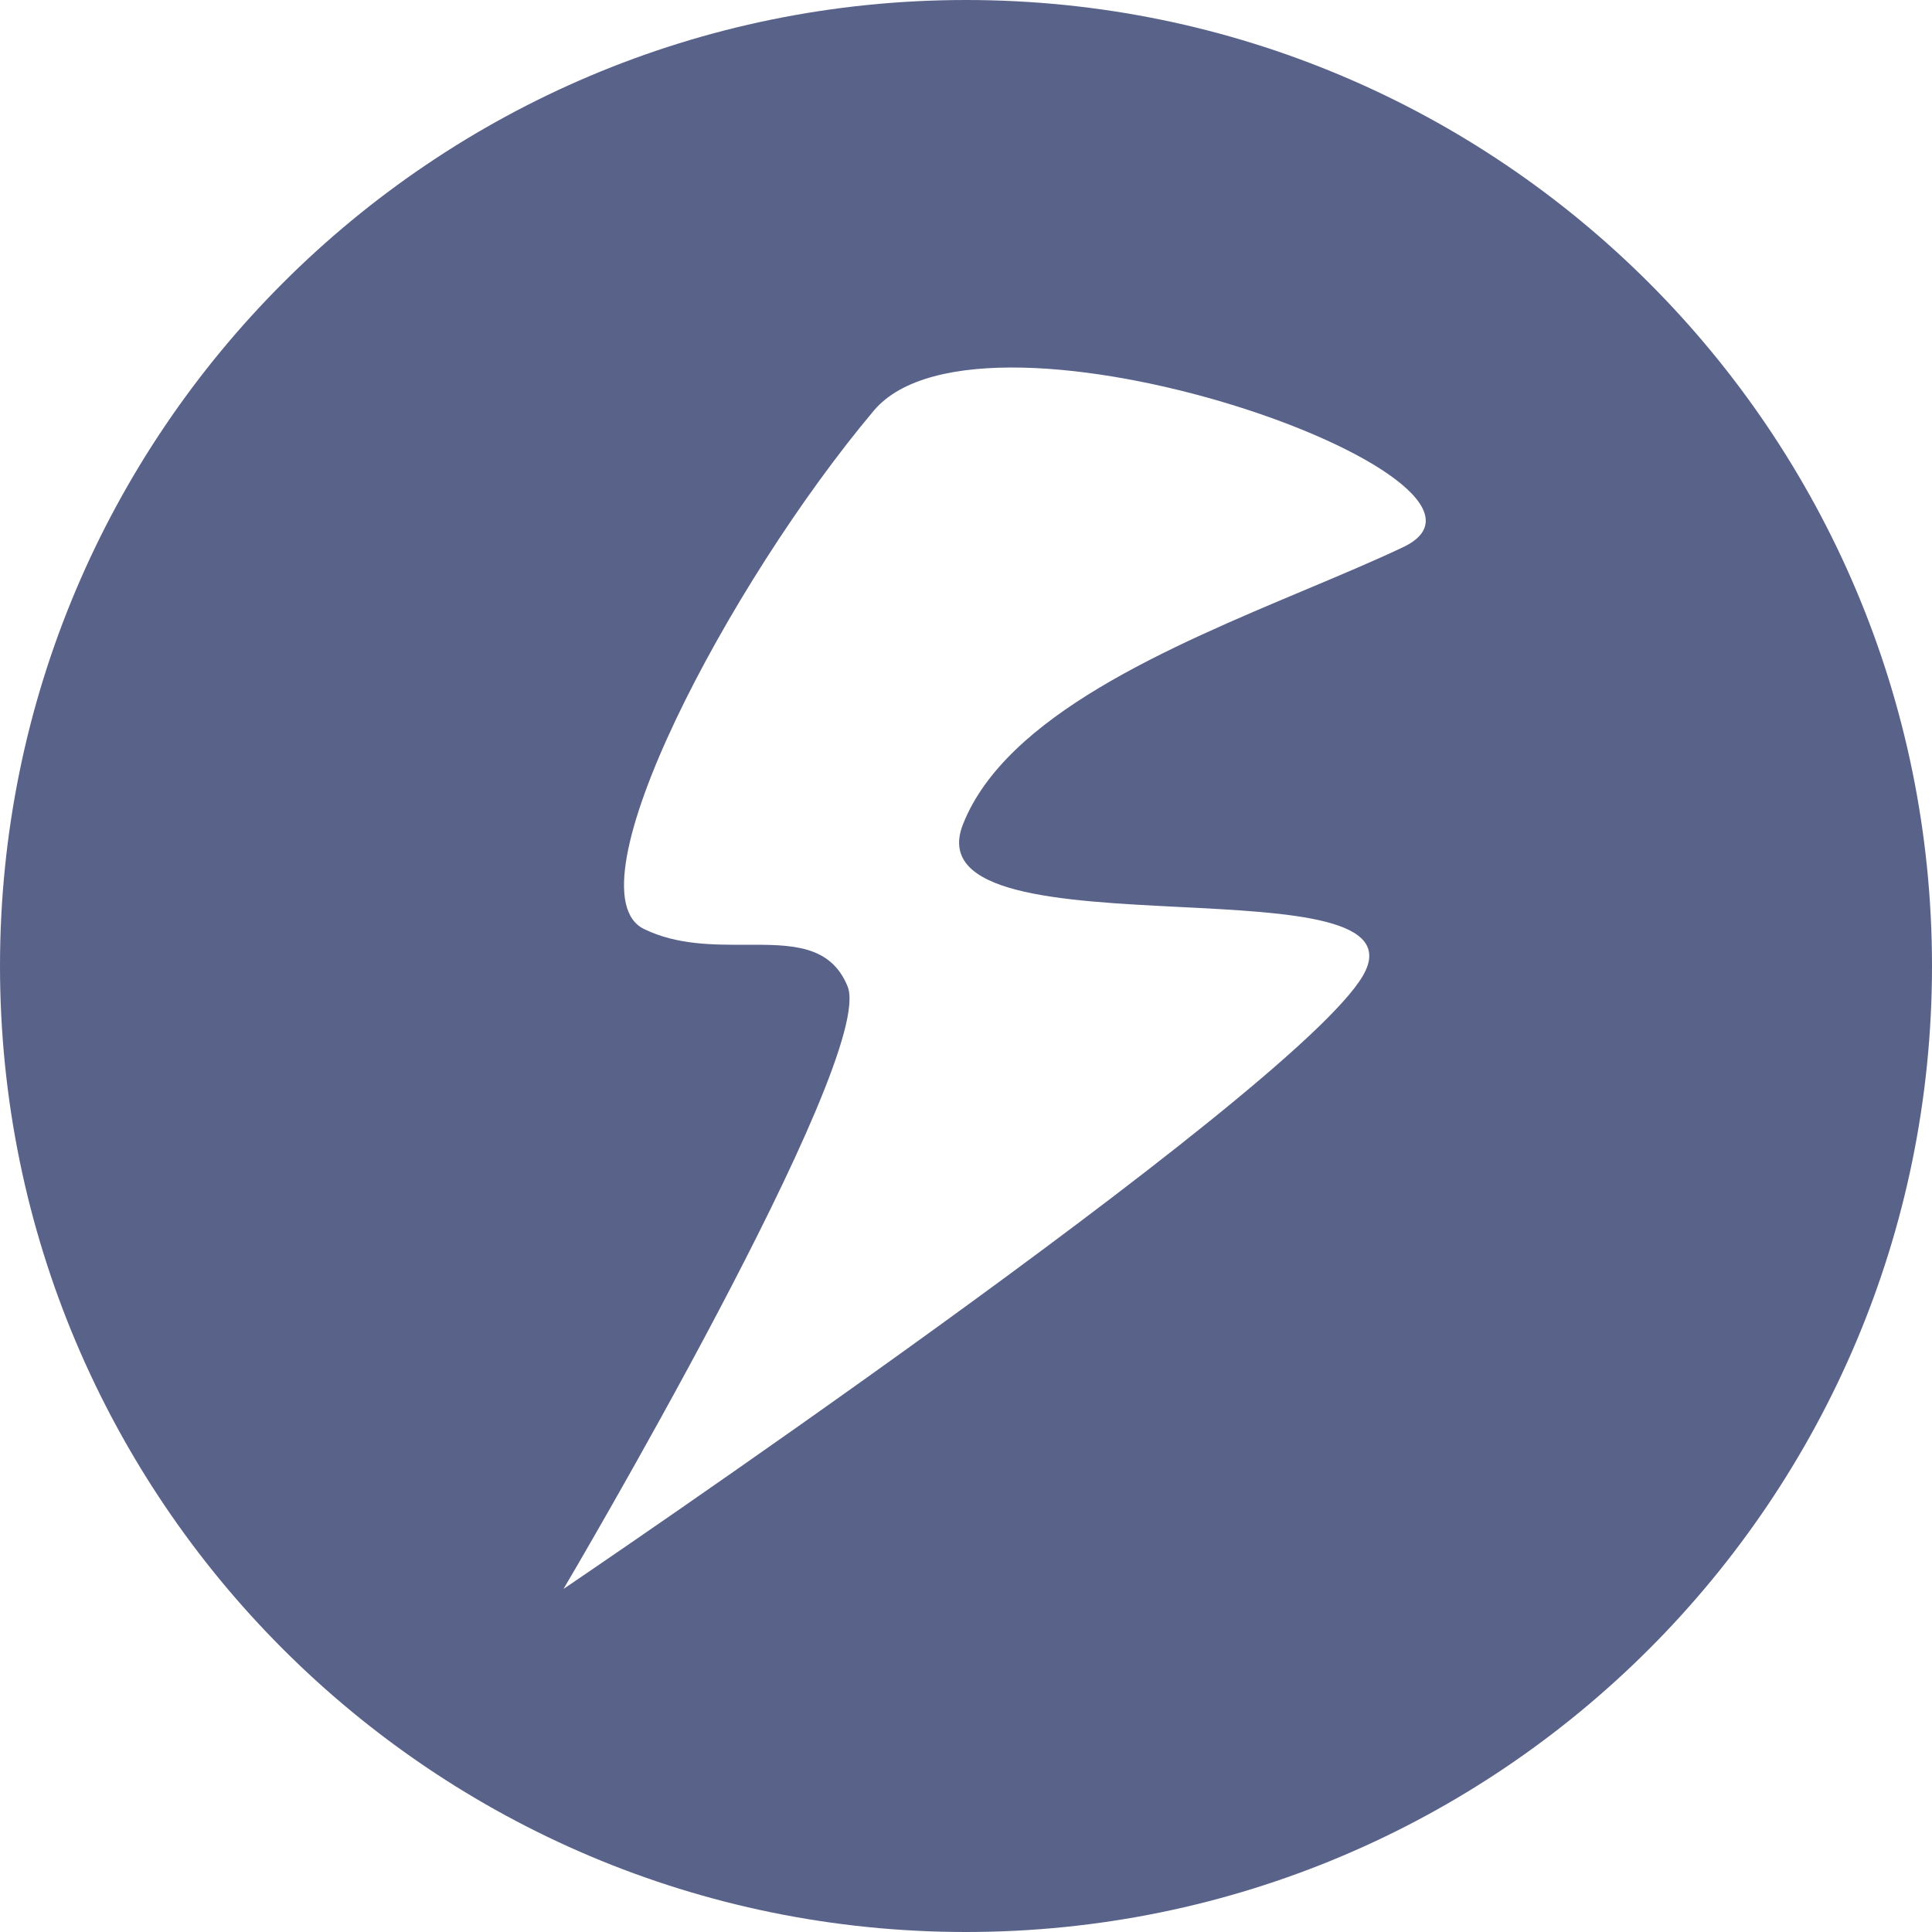 <?xml version="1.0" encoding="UTF-8"?> <svg xmlns="http://www.w3.org/2000/svg" width="1735" height="1735" viewBox="0 0 1735 1735" fill="none"> <path fill-rule="evenodd" clip-rule="evenodd" d="M867.5 1735C1346.61 1735 1735 1346.61 1735 867.5C1735 388.393 1346.61 0 867.5 0C388.393 0 0 388.393 0 867.5C0 1346.61 388.393 1735 867.5 1735ZM578.454 834.338C508.562 800.401 655.062 522.873 784.688 368.805C883.129 251.801 1386.81 431.29 1260.06 491.363C1234.06 503.684 1204.14 516.257 1172.58 529.518C1050.27 580.912 903.35 642.647 864.815 740.178C839.819 803.444 952.716 809.133 1059.37 814.507C1159.55 819.555 1254.23 824.326 1223.9 876.288C1161.28 983.565 506.054 1426.92 506.054 1426.92C506.054 1426.92 787.623 950.614 761.149 885.773C745.804 848.189 710.35 848.296 669.643 848.419C640.121 848.508 607.835 848.605 578.454 834.338Z" fill="#59638A"></path> </svg> 